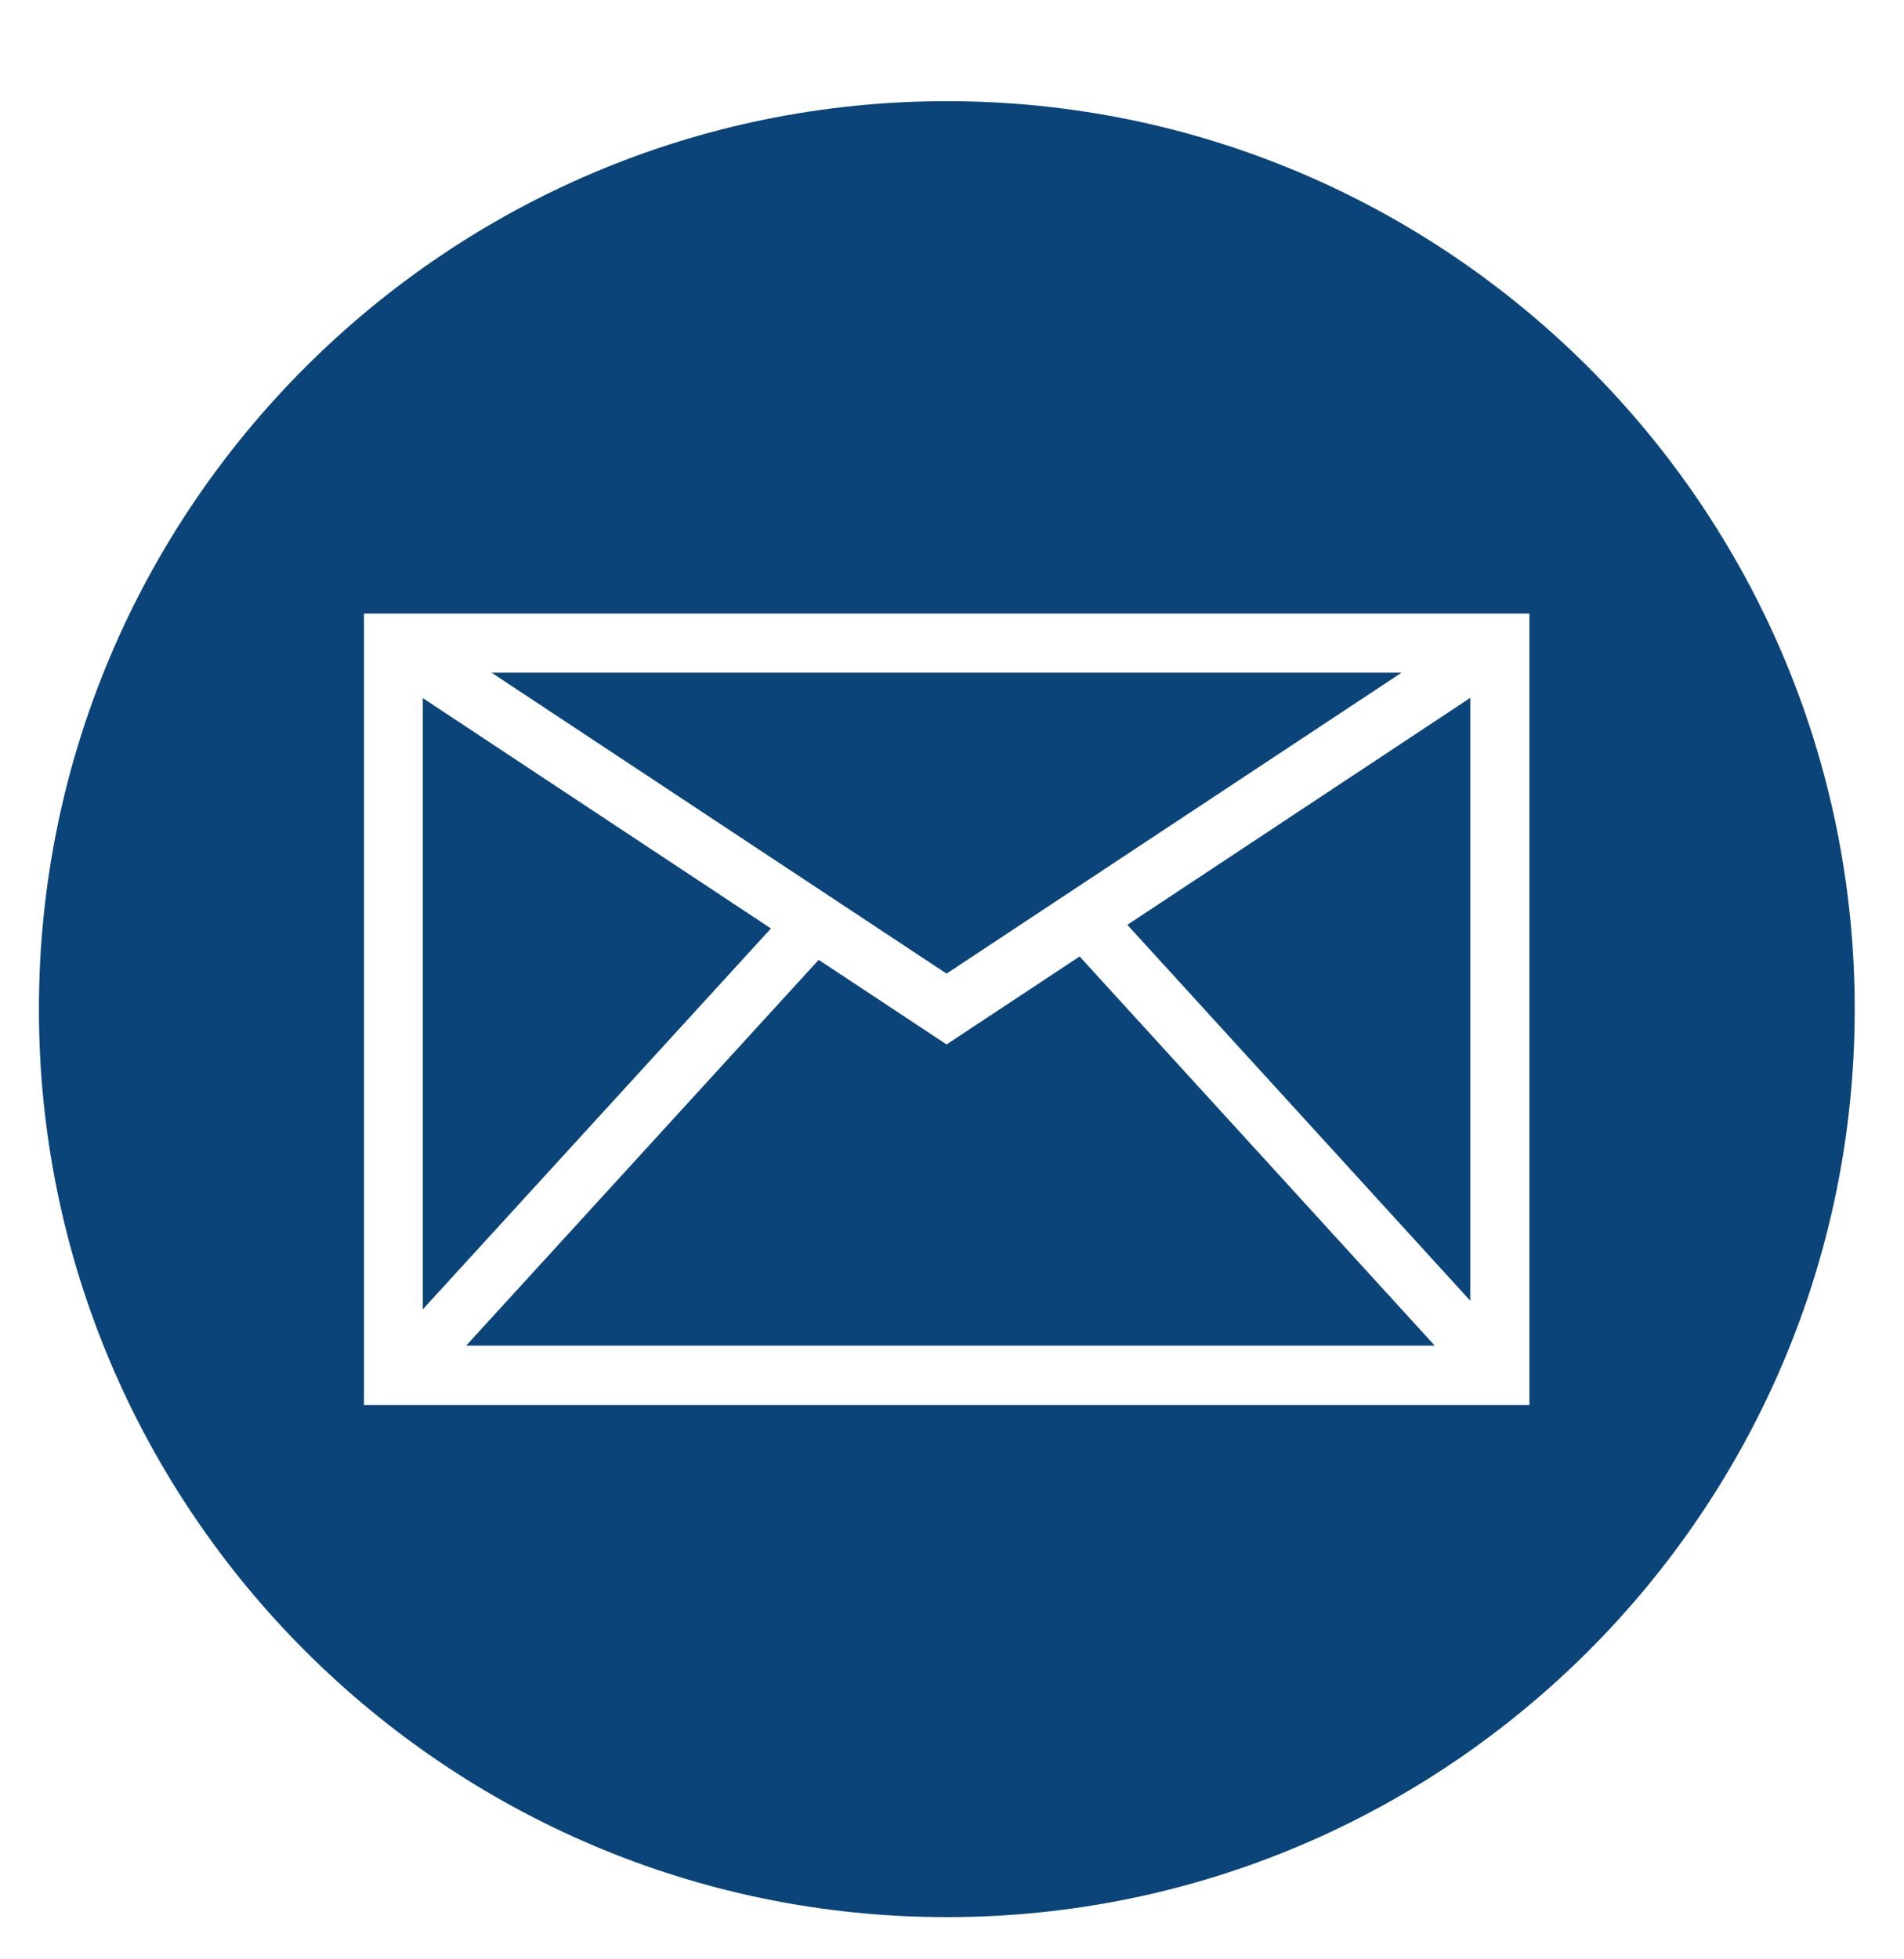 <?xml version="1.0" encoding="UTF-8"?>
<svg id="Ebene_1" xmlns="http://www.w3.org/2000/svg" version="1.1" viewBox="0 0 73.4 75.5">
  <!-- Generator: Adobe Illustrator 29.1.0, SVG Export Plug-In . SVG Version: 2.1.0 Build 142)  -->
  <defs>
    <style>
      .st0 {
        fill: #0a4479;
      }
    </style>
  </defs>
  <polygon class="st0" points="36.49 40.26 31.56 37 17.97 51.87 55.31 51.87 41.62 36.87 36.49 40.26"/>
  <polygon class="st0" points="54.03 25.93 18.95 25.93 36.49 37.53 54.03 25.93"/>
  <polygon class="st0" points="56.68 50.14 56.68 50.13 56.68 26.9 43.46 35.65 56.68 50.14"/>
  <polygon class="st0" points="16.3 26.91 16.3 50.47 29.72 35.79 16.3 26.91"/>
  <path class="st0" d="M36.5,3.9C17.2,3.9,1.5,19.6,1.5,38.9s15.7,35,35,35,35-15.7,35-35S55.8,3.9,36.5,3.9ZM58.96,54.16H14.03v-30.51h44.93v30.51Z"/>
</svg>